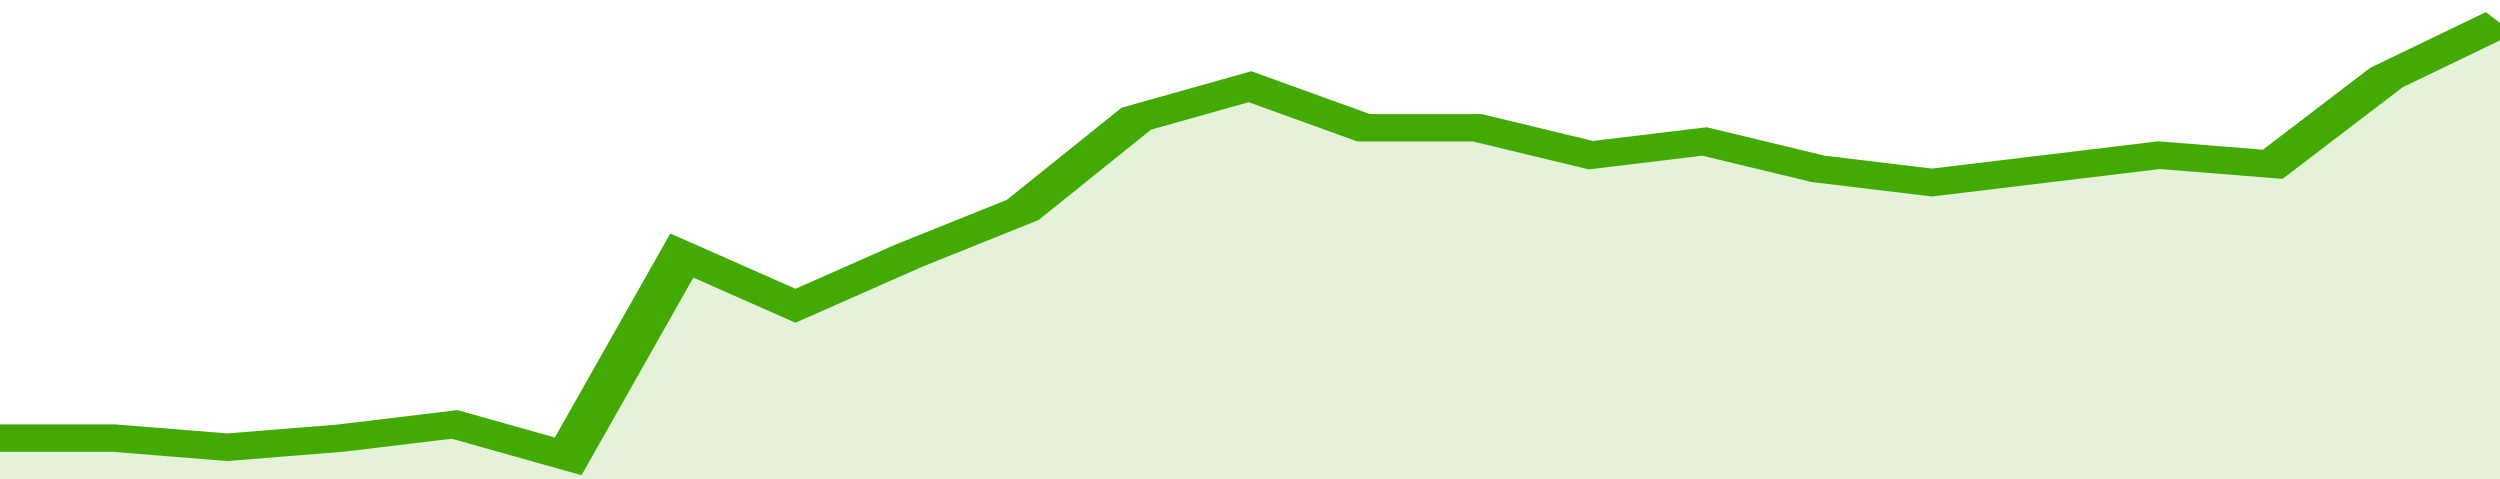 <svg xmlns="http://www.w3.org/2000/svg" viewBox="0 0 330 105" width="120" height="23" preserveAspectRatio="none">
				 <polyline fill="none" stroke="#43AA05" stroke-width="6" points="0, 96 15, 96 30, 98 45, 96 60, 93 75, 100 90, 56 105, 67 120, 56 135, 46 150, 26 165, 19 180, 28 195, 28 210, 34 225, 31 240, 37 255, 40 270, 37 285, 34 300, 36 315, 17 330, 5 330, 5 "> </polyline>
				 <polygon fill="#43AA05" opacity="0.15" points="0, 105 0, 96 15, 96 30, 98 45, 96 60, 93 75, 100 90, 56 105, 67 120, 56 135, 46 150, 26 165, 19 180, 28 195, 28 210, 34 225, 31 240, 37 255, 40 270, 37 285, 34 300, 36 315, 17 330, 5 330, 105 "></polygon>
			</svg>